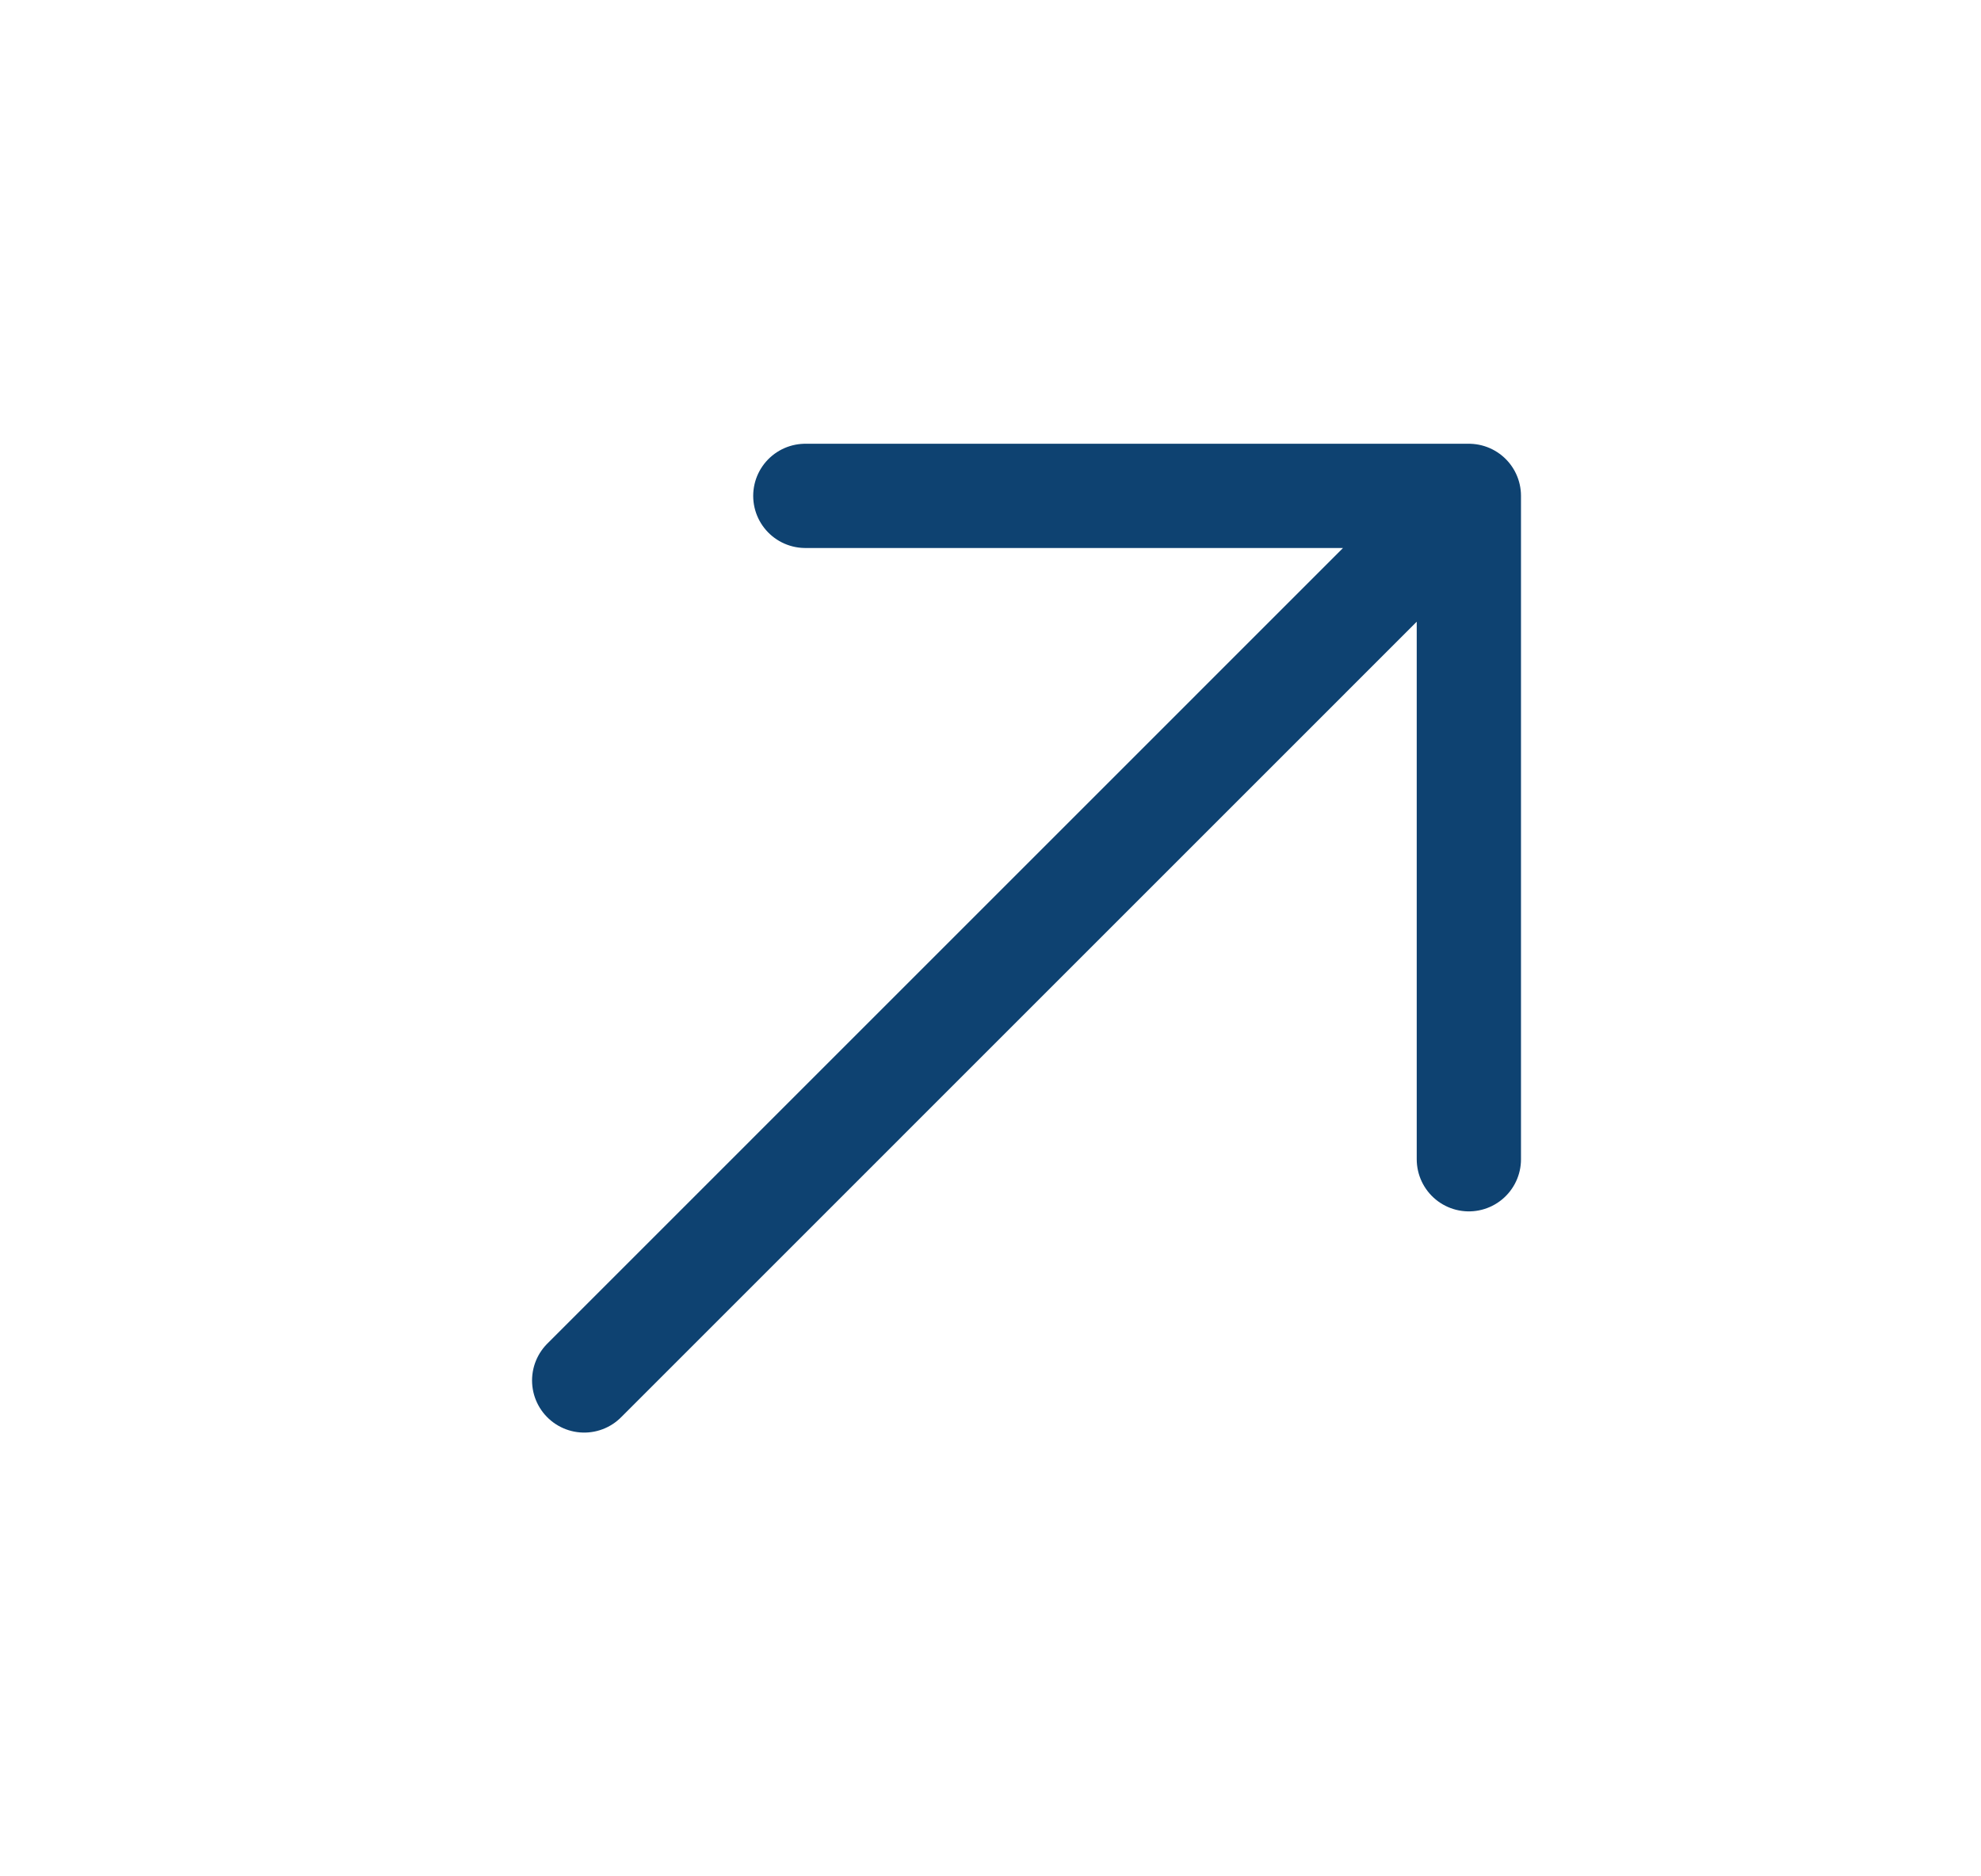 <svg width="19" height="18" viewBox="0 0 19 18" fill="none" xmlns="http://www.w3.org/2000/svg">
<path d="M5.603 13.243L14.088 4.757M14.088 4.757L14.088 11.121M14.088 4.757L7.724 4.757" stroke="#0E4271" stroke-linecap="round" stroke-linejoin="round"/>
</svg>
